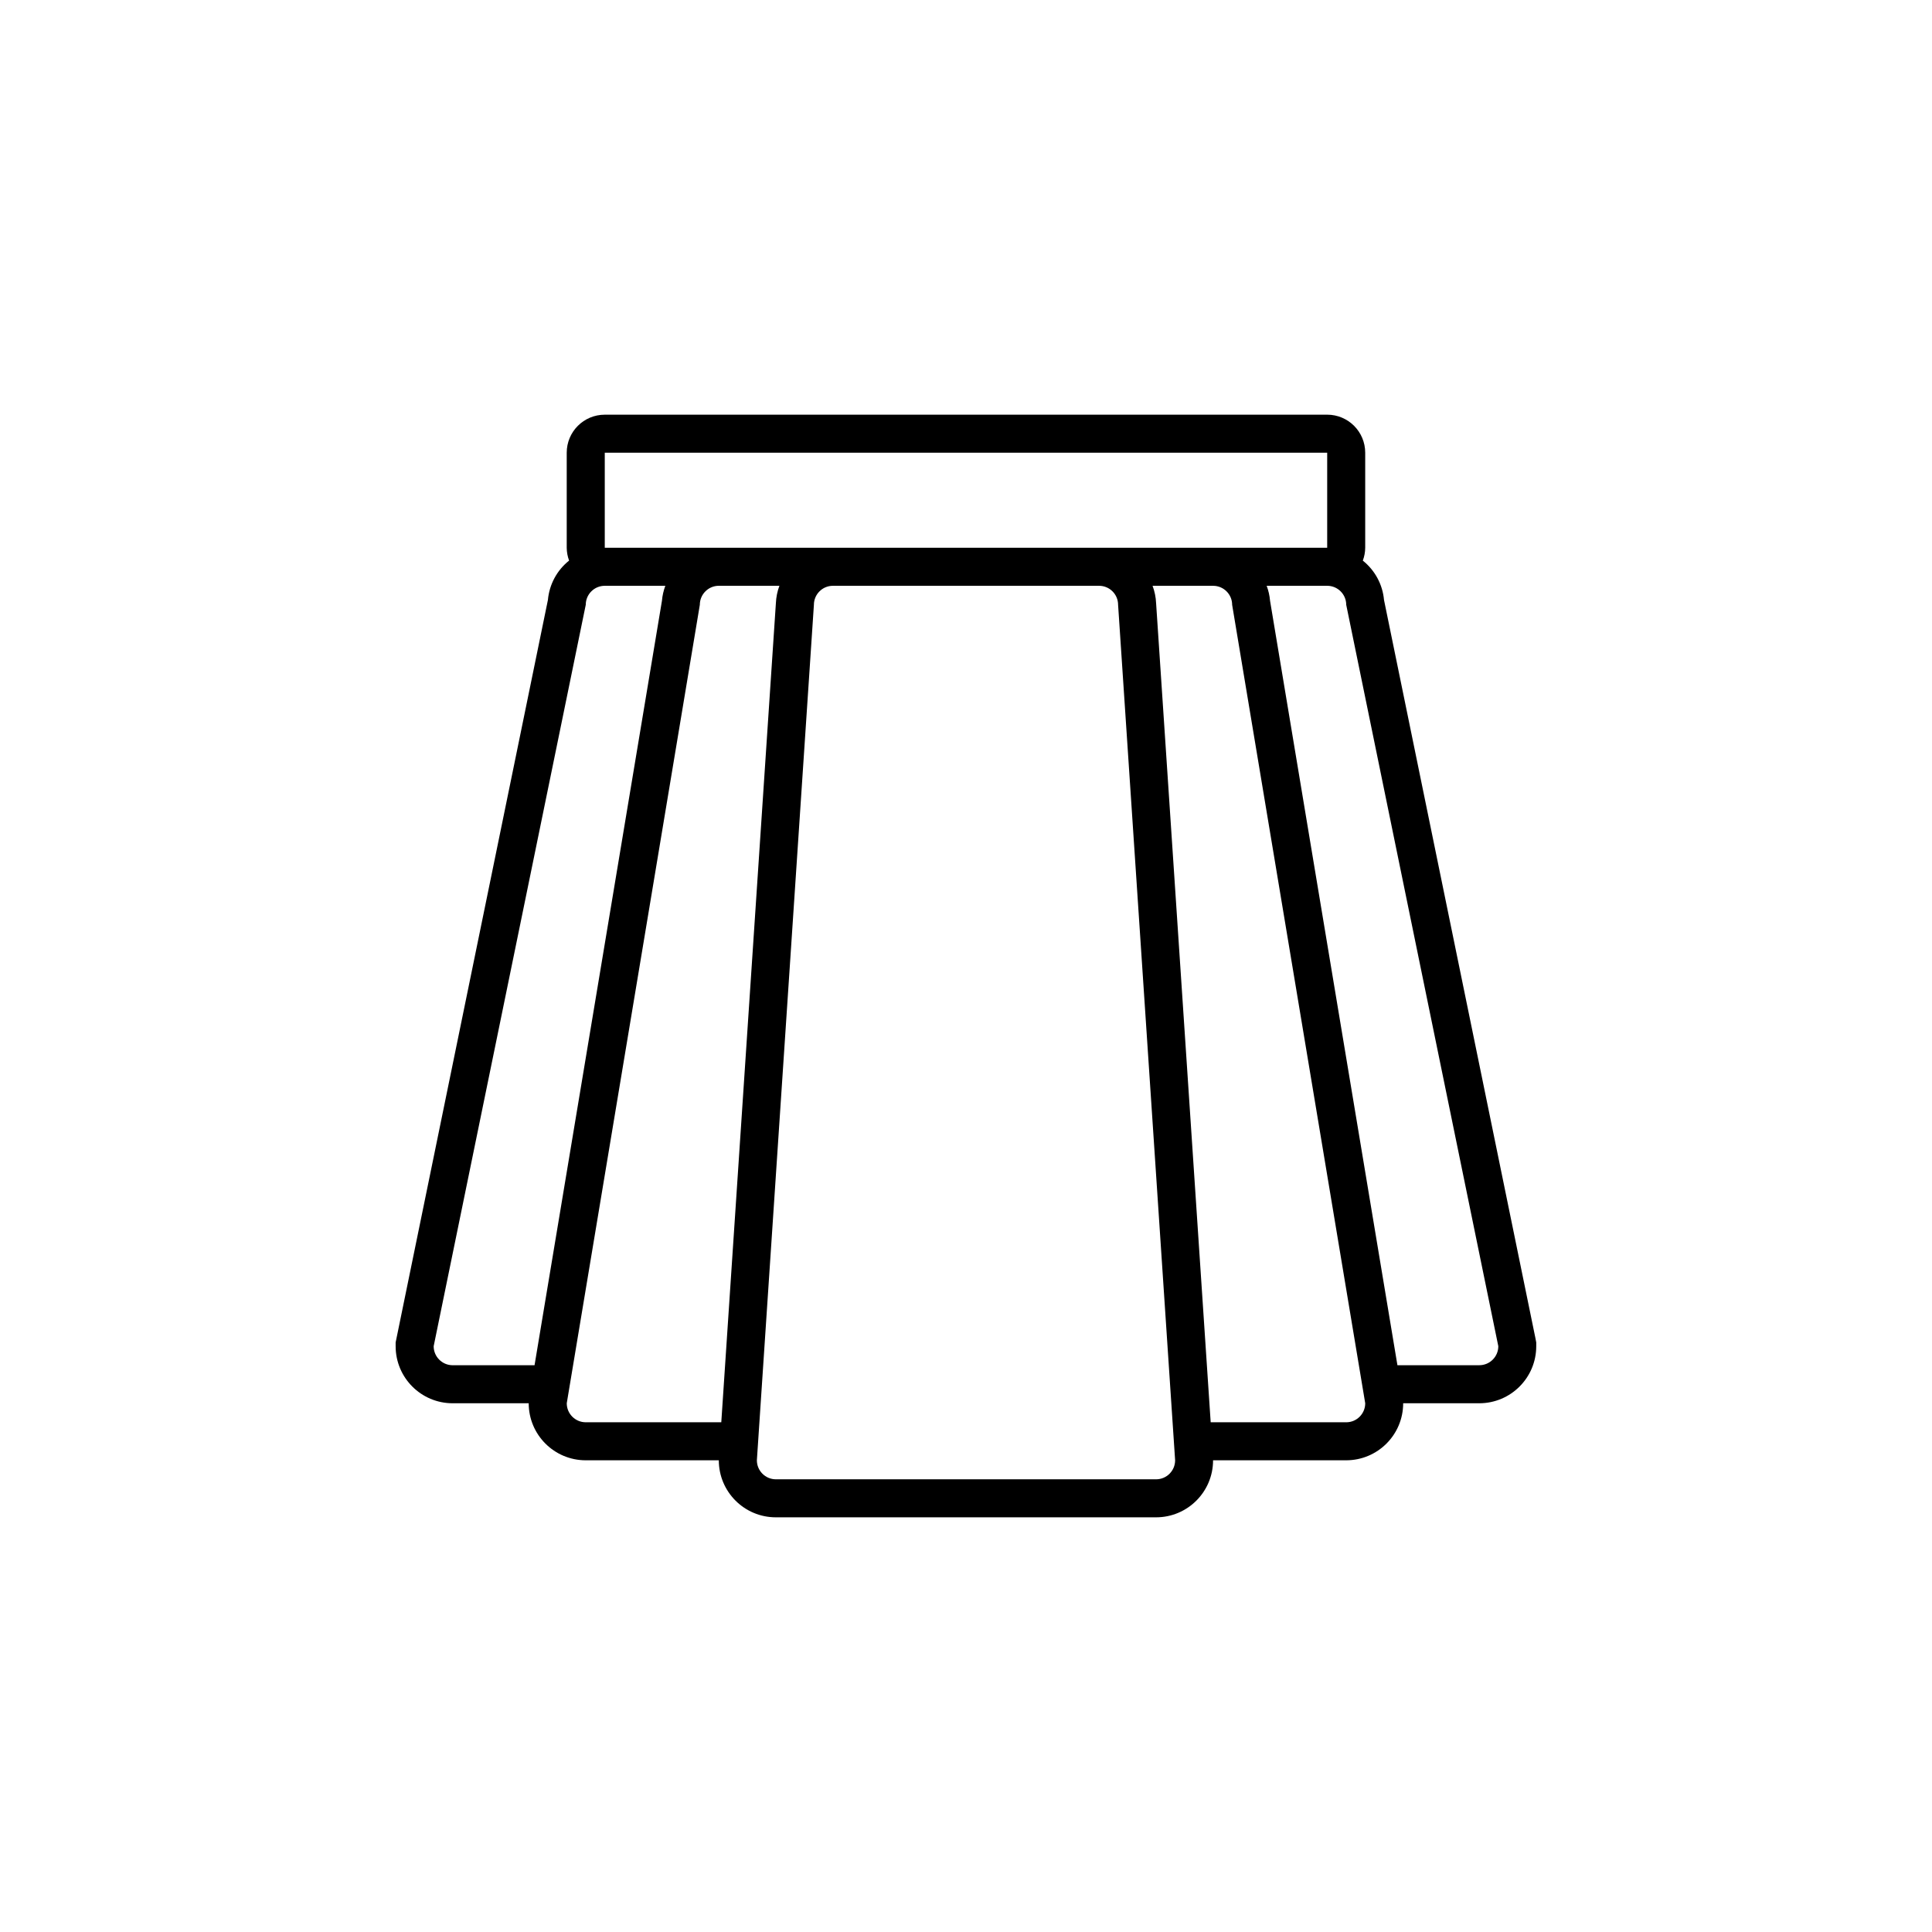 <?xml version="1.0" encoding="UTF-8"?>
<!-- The Best Svg Icon site in the world: iconSvg.co, Visit us! https://iconsvg.co -->
<svg fill="#000000" width="800px" height="800px" version="1.1" viewBox="144 144 512 512" xmlns="http://www.w3.org/2000/svg">
 <path d="m550.93 498.75-40.152-195.75c-0.367-4.098-2.398-7.863-5.617-10.43 0.406-1.09 0.625-2.242 0.633-3.406v-25.191c0-5.566-4.508-10.078-10.078-10.078l-191.45 0.004c-5.566 0-10.078 4.508-10.078 10.078v25.191c0.012 1.16 0.223 2.309 0.629 3.394-3.219 2.562-5.246 6.332-5.613 10.43l-40.148 195.76-0.207 1.008v1.008c0 8.348 6.766 15.113 15.113 15.113h20.152c0 8.348 6.766 15.113 15.113 15.113h35.266c0 8.348 6.766 15.113 15.113 15.113h100.76c8.348 0 15.113-6.766 15.113-15.113h35.266c8.348 0 15.113-6.766 15.113-15.113h20.152c8.348 0 15.113-6.766 15.113-15.113v-1.008zm-246.66-234.78h191.45v25.191h-191.45zm-18.609 241.83h-21.695c-2.781 0-5.039-2.258-5.039-5.039l40.305-196.48c0-2.781 2.258-5.039 5.039-5.039h16.047c-0.48 1.281-0.781 2.621-0.898 3.984zm49.488 15.117h-35.914c-2.781 0-5.039-2.258-5.039-5.039l35.266-211.6c0-2.781 2.258-5.039 5.039-5.039h16.051c-0.555 1.48-0.867 3.039-0.934 4.613zm115.23 15.113h-100.76c-2.781 0-5.039-2.258-5.039-5.039l15.113-226.71c0-2.781 2.258-5.039 5.039-5.039h70.535c2.781 0 5.039 2.258 5.039 5.039l15.113 226.71c0 2.781-2.258 5.039-5.039 5.039zm50.383-15.113h-35.918l-14.465-217.06c-0.066-1.578-0.383-3.133-0.938-4.613h16.051c2.781 0 5.039 2.258 5.039 5.039l35.266 211.6c0 2.777-2.254 5.035-5.035 5.035zm35.266-15.117h-21.695l-33.754-202.58c-0.117-1.367-0.418-2.707-0.902-3.984l16.047 0.004c2.781 0 5.039 2.258 5.039 5.039l40.305 196.48c0 2.781-2.258 5.035-5.039 5.035z"/>
</svg>